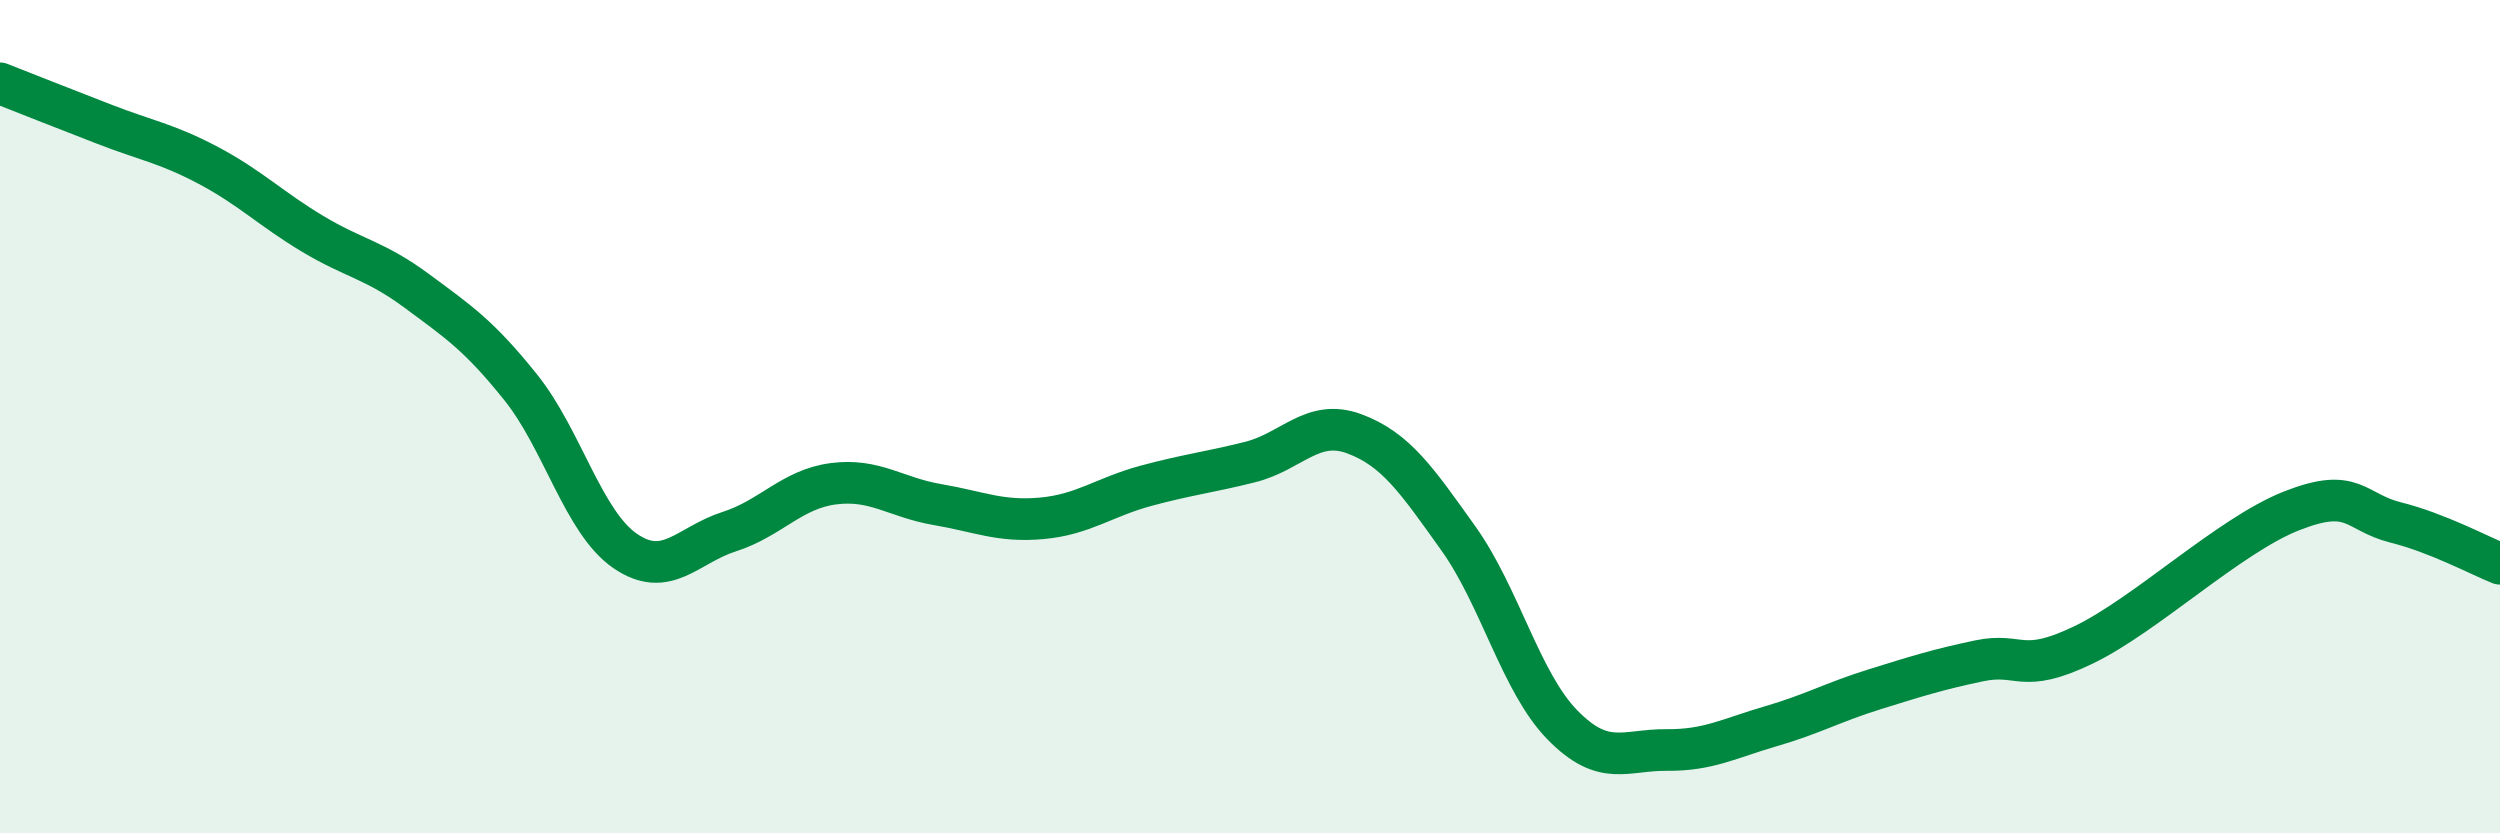 
    <svg width="60" height="20" viewBox="0 0 60 20" xmlns="http://www.w3.org/2000/svg">
      <path
        d="M 0,2 C 0.5,2.2 1.5,2.59 2.5,2.98 C 3.5,3.37 4,3.44 5,3.97 C 6,4.5 6.5,5.01 7.5,5.61 C 8.5,6.21 9,6.24 10,6.98 C 11,7.72 11.5,8.05 12.5,9.3 C 13.5,10.55 14,12.53 15,13.22 C 16,13.91 16.5,13.08 17.5,12.76 C 18.5,12.44 19,11.74 20,11.61 C 21,11.48 21.5,11.94 22.5,12.11 C 23.5,12.28 24,12.53 25,12.44 C 26,12.35 26.5,11.93 27.5,11.66 C 28.5,11.39 29,11.34 30,11.09 C 31,10.84 31.5,10.04 32.5,10.41 C 33.5,10.78 34,11.52 35,12.92 C 36,14.32 36.5,16.38 37.5,17.4 C 38.5,18.42 39,17.99 40,18 C 41,18.01 41.5,17.72 42.5,17.43 C 43.5,17.14 44,16.85 45,16.54 C 46,16.23 46.5,16.07 47.5,15.86 C 48.5,15.65 48.5,16.2 50,15.48 C 51.5,14.76 53.5,12.85 55,12.26 C 56.5,11.67 56.5,12.29 57.5,12.54 C 58.5,12.79 59.5,13.33 60,13.53L60 20L0 20Z"
        fill="#008740"
        opacity="0.1"
        stroke-linecap="round"
        stroke-linejoin="round"
      />
      <path
        d="M 0,2 C 0.5,2.2 1.5,2.59 2.5,2.98 C 3.5,3.37 4,3.44 5,3.97 C 6,4.5 6.5,5.01 7.5,5.61 C 8.5,6.21 9,6.24 10,6.98 C 11,7.72 11.5,8.05 12.5,9.3 C 13.5,10.55 14,12.53 15,13.22 C 16,13.91 16.5,13.08 17.5,12.76 C 18.5,12.44 19,11.74 20,11.61 C 21,11.48 21.5,11.94 22.5,12.11 C 23.5,12.28 24,12.53 25,12.44 C 26,12.35 26.5,11.93 27.5,11.66 C 28.5,11.39 29,11.34 30,11.09 C 31,10.84 31.5,10.04 32.5,10.41 C 33.5,10.78 34,11.52 35,12.92 C 36,14.32 36.5,16.38 37.5,17.4 C 38.5,18.42 39,17.99 40,18 C 41,18.01 41.5,17.72 42.5,17.43 C 43.5,17.14 44,16.85 45,16.54 C 46,16.23 46.5,16.07 47.5,15.86 C 48.5,15.65 48.5,16.2 50,15.48 C 51.5,14.76 53.5,12.85 55,12.26 C 56.5,11.67 56.5,12.29 57.5,12.54 C 58.5,12.79 59.5,13.33 60,13.53"
        stroke="#008740"
        stroke-width="1"
        fill="none"
        stroke-linecap="round"
        stroke-linejoin="round"
      />
    </svg>
  